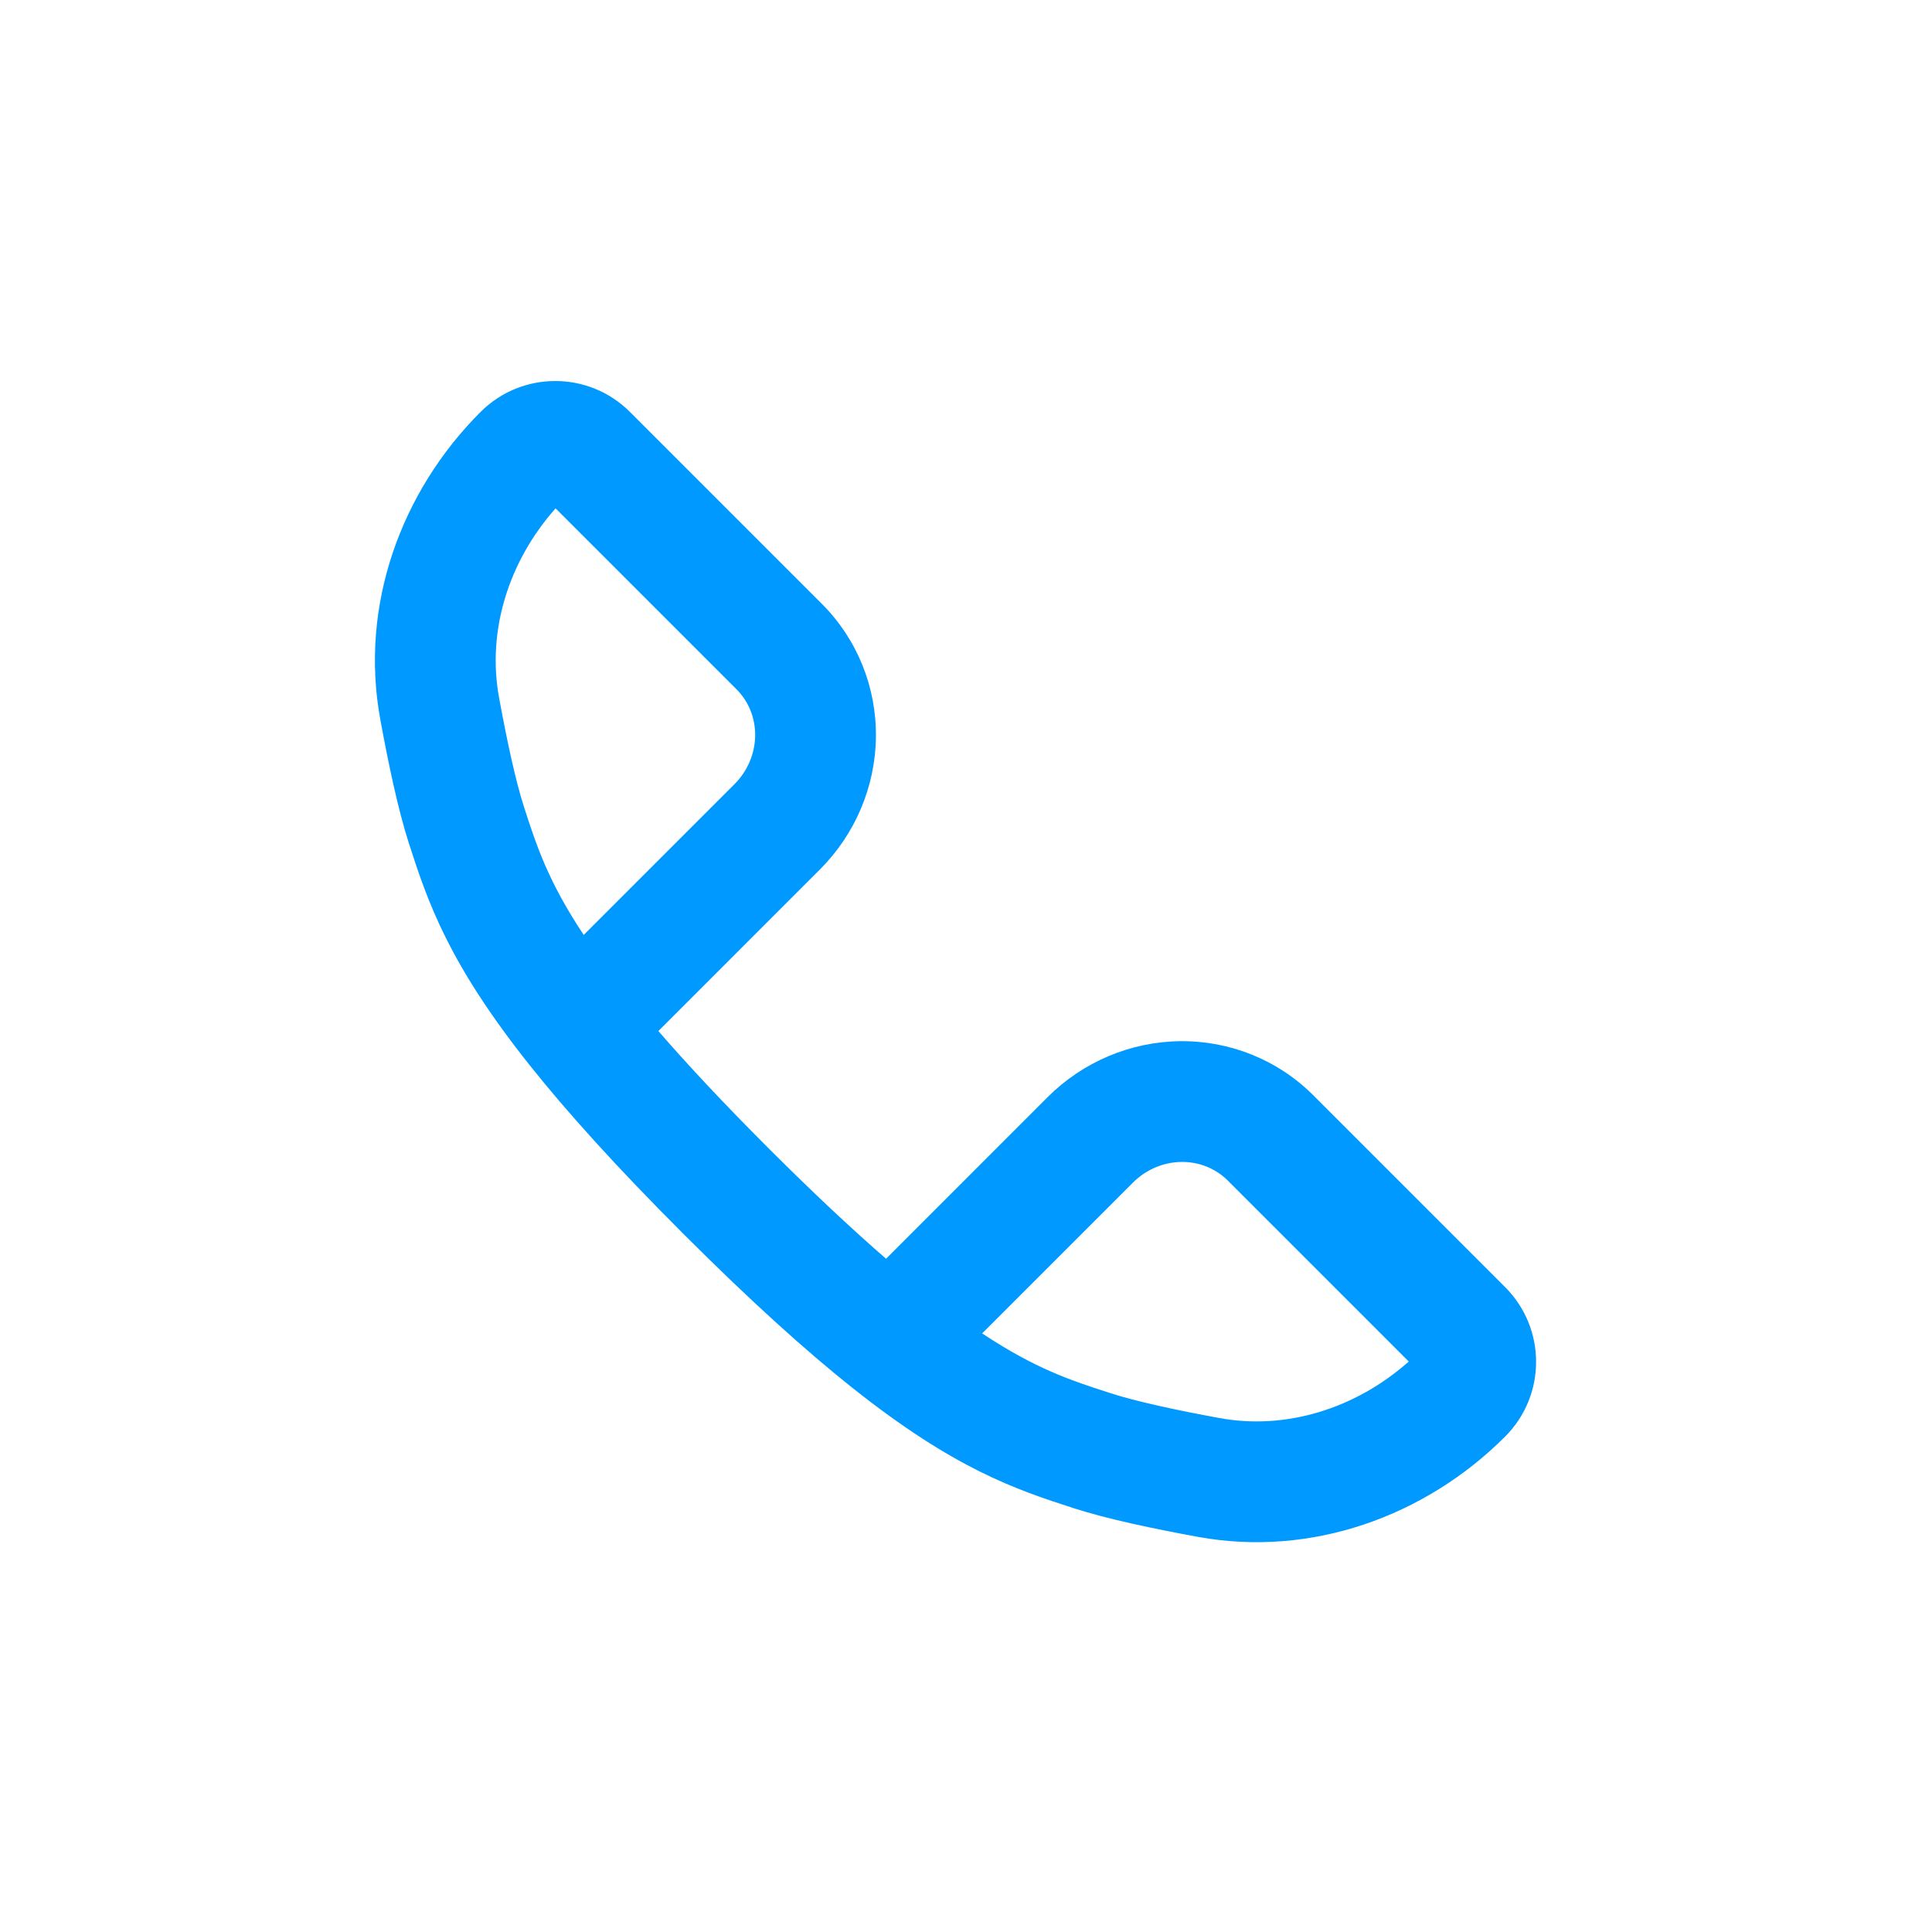 <svg width="48" height="48" viewBox="0 0 48 48" fill="none" xmlns="http://www.w3.org/2000/svg">
<path fill-rule="evenodd" clip-rule="evenodd" d="M22.014 31.273L26.027 27.259C26.901 26.385 28.084 25.882 29.32 25.868C30.558 25.854 31.749 26.333 32.625 27.209L37.395 31.979C38.42 33.004 38.42 34.666 37.395 35.691C35.412 37.674 32.581 38.698 29.763 38.183C28.679 37.985 27.508 37.74 26.68 37.472C25.235 37.005 23.719 36.501 21.172 34.476C20.015 33.556 18.651 32.327 16.977 30.653C15.303 28.979 14.074 27.614 13.154 26.457C11.129 23.911 10.625 22.395 10.158 20.95C9.89 20.121 9.645 18.95 9.447 17.867C8.932 15.048 9.956 12.218 11.939 10.235C12.964 9.21 14.626 9.21 15.651 10.235L20.421 15.005C21.297 15.881 21.776 17.072 21.762 18.31C21.748 19.546 21.245 20.728 20.37 21.602L16.357 25.616C17.077 26.447 17.973 27.407 19.098 28.532C20.223 29.656 21.183 30.553 22.014 31.273ZM14.502 23.228L18.249 19.481C18.576 19.154 18.757 18.719 18.762 18.276C18.767 17.835 18.597 17.424 18.299 17.126L13.803 12.63C12.626 13.956 12.098 15.687 12.398 17.327C12.595 18.403 12.811 19.403 13.012 20.027L13.027 20.074C13.327 21.001 13.616 21.896 14.502 23.228ZM24.401 33.128C25.734 34.013 26.629 34.303 27.556 34.602C27.572 34.607 27.587 34.612 27.603 34.617C28.227 34.819 29.227 35.035 30.302 35.232C31.942 35.532 33.674 35.004 35 33.827L30.503 29.33C30.206 29.033 29.794 28.863 29.353 28.868C28.91 28.873 28.475 29.054 28.149 29.38L24.401 33.128Z" fill="#0099FF"/>
</svg>
